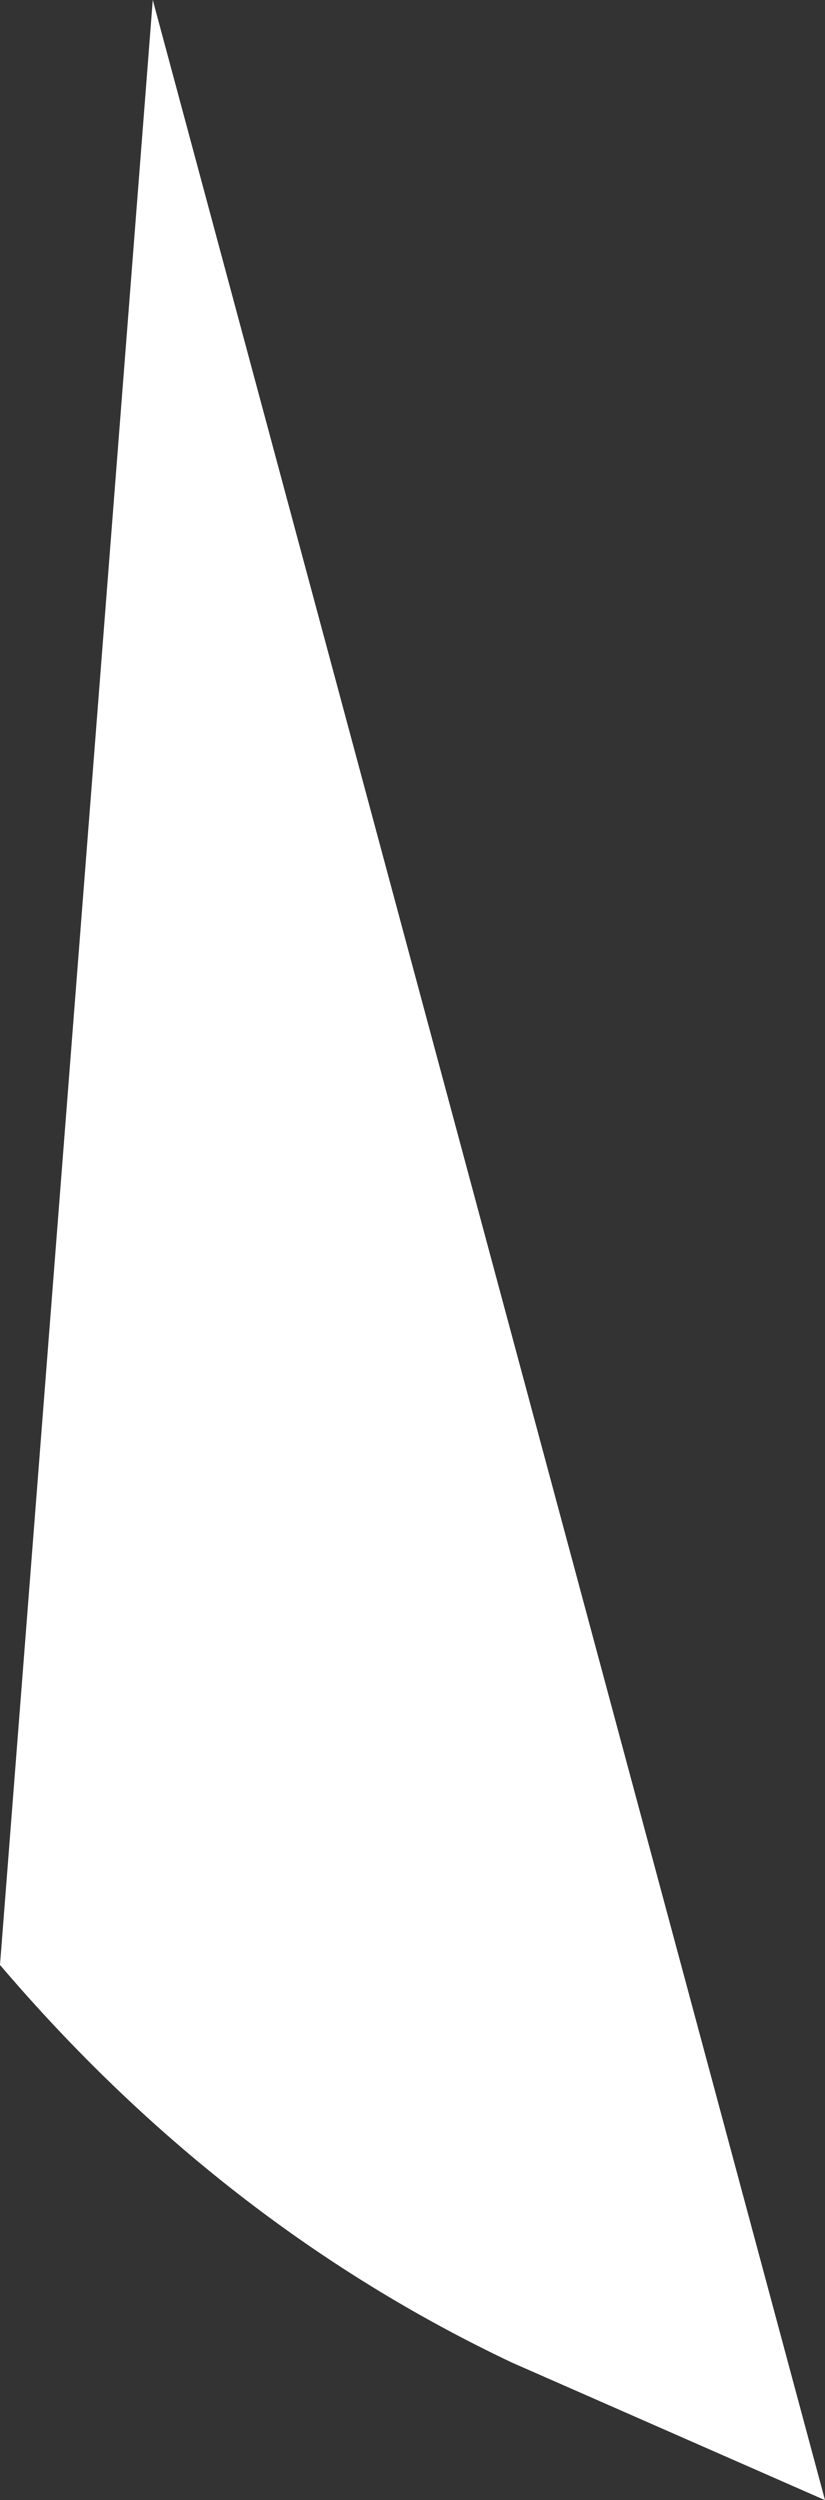 <?xml version="1.0" encoding="UTF-8" standalone="no"?>
<svg xmlns:xlink="http://www.w3.org/1999/xlink" height="16.35px" width="5.4px" xmlns="http://www.w3.org/2000/svg">
  <rect width="100%" height="100%" fill="#333333" stroke="none"/>
  <g transform="matrix(1.0, 0.0, 0.0, 1.0, 0.0, 0.0)">
    <path d="M0.0 12.85 L1.0 0.0 5.4 16.35 3.35 15.45 Q1.45 14.55 0.0 12.85" fill="#ffffff" fill-rule="evenodd" stroke="none"/>
  </g>
</svg>

